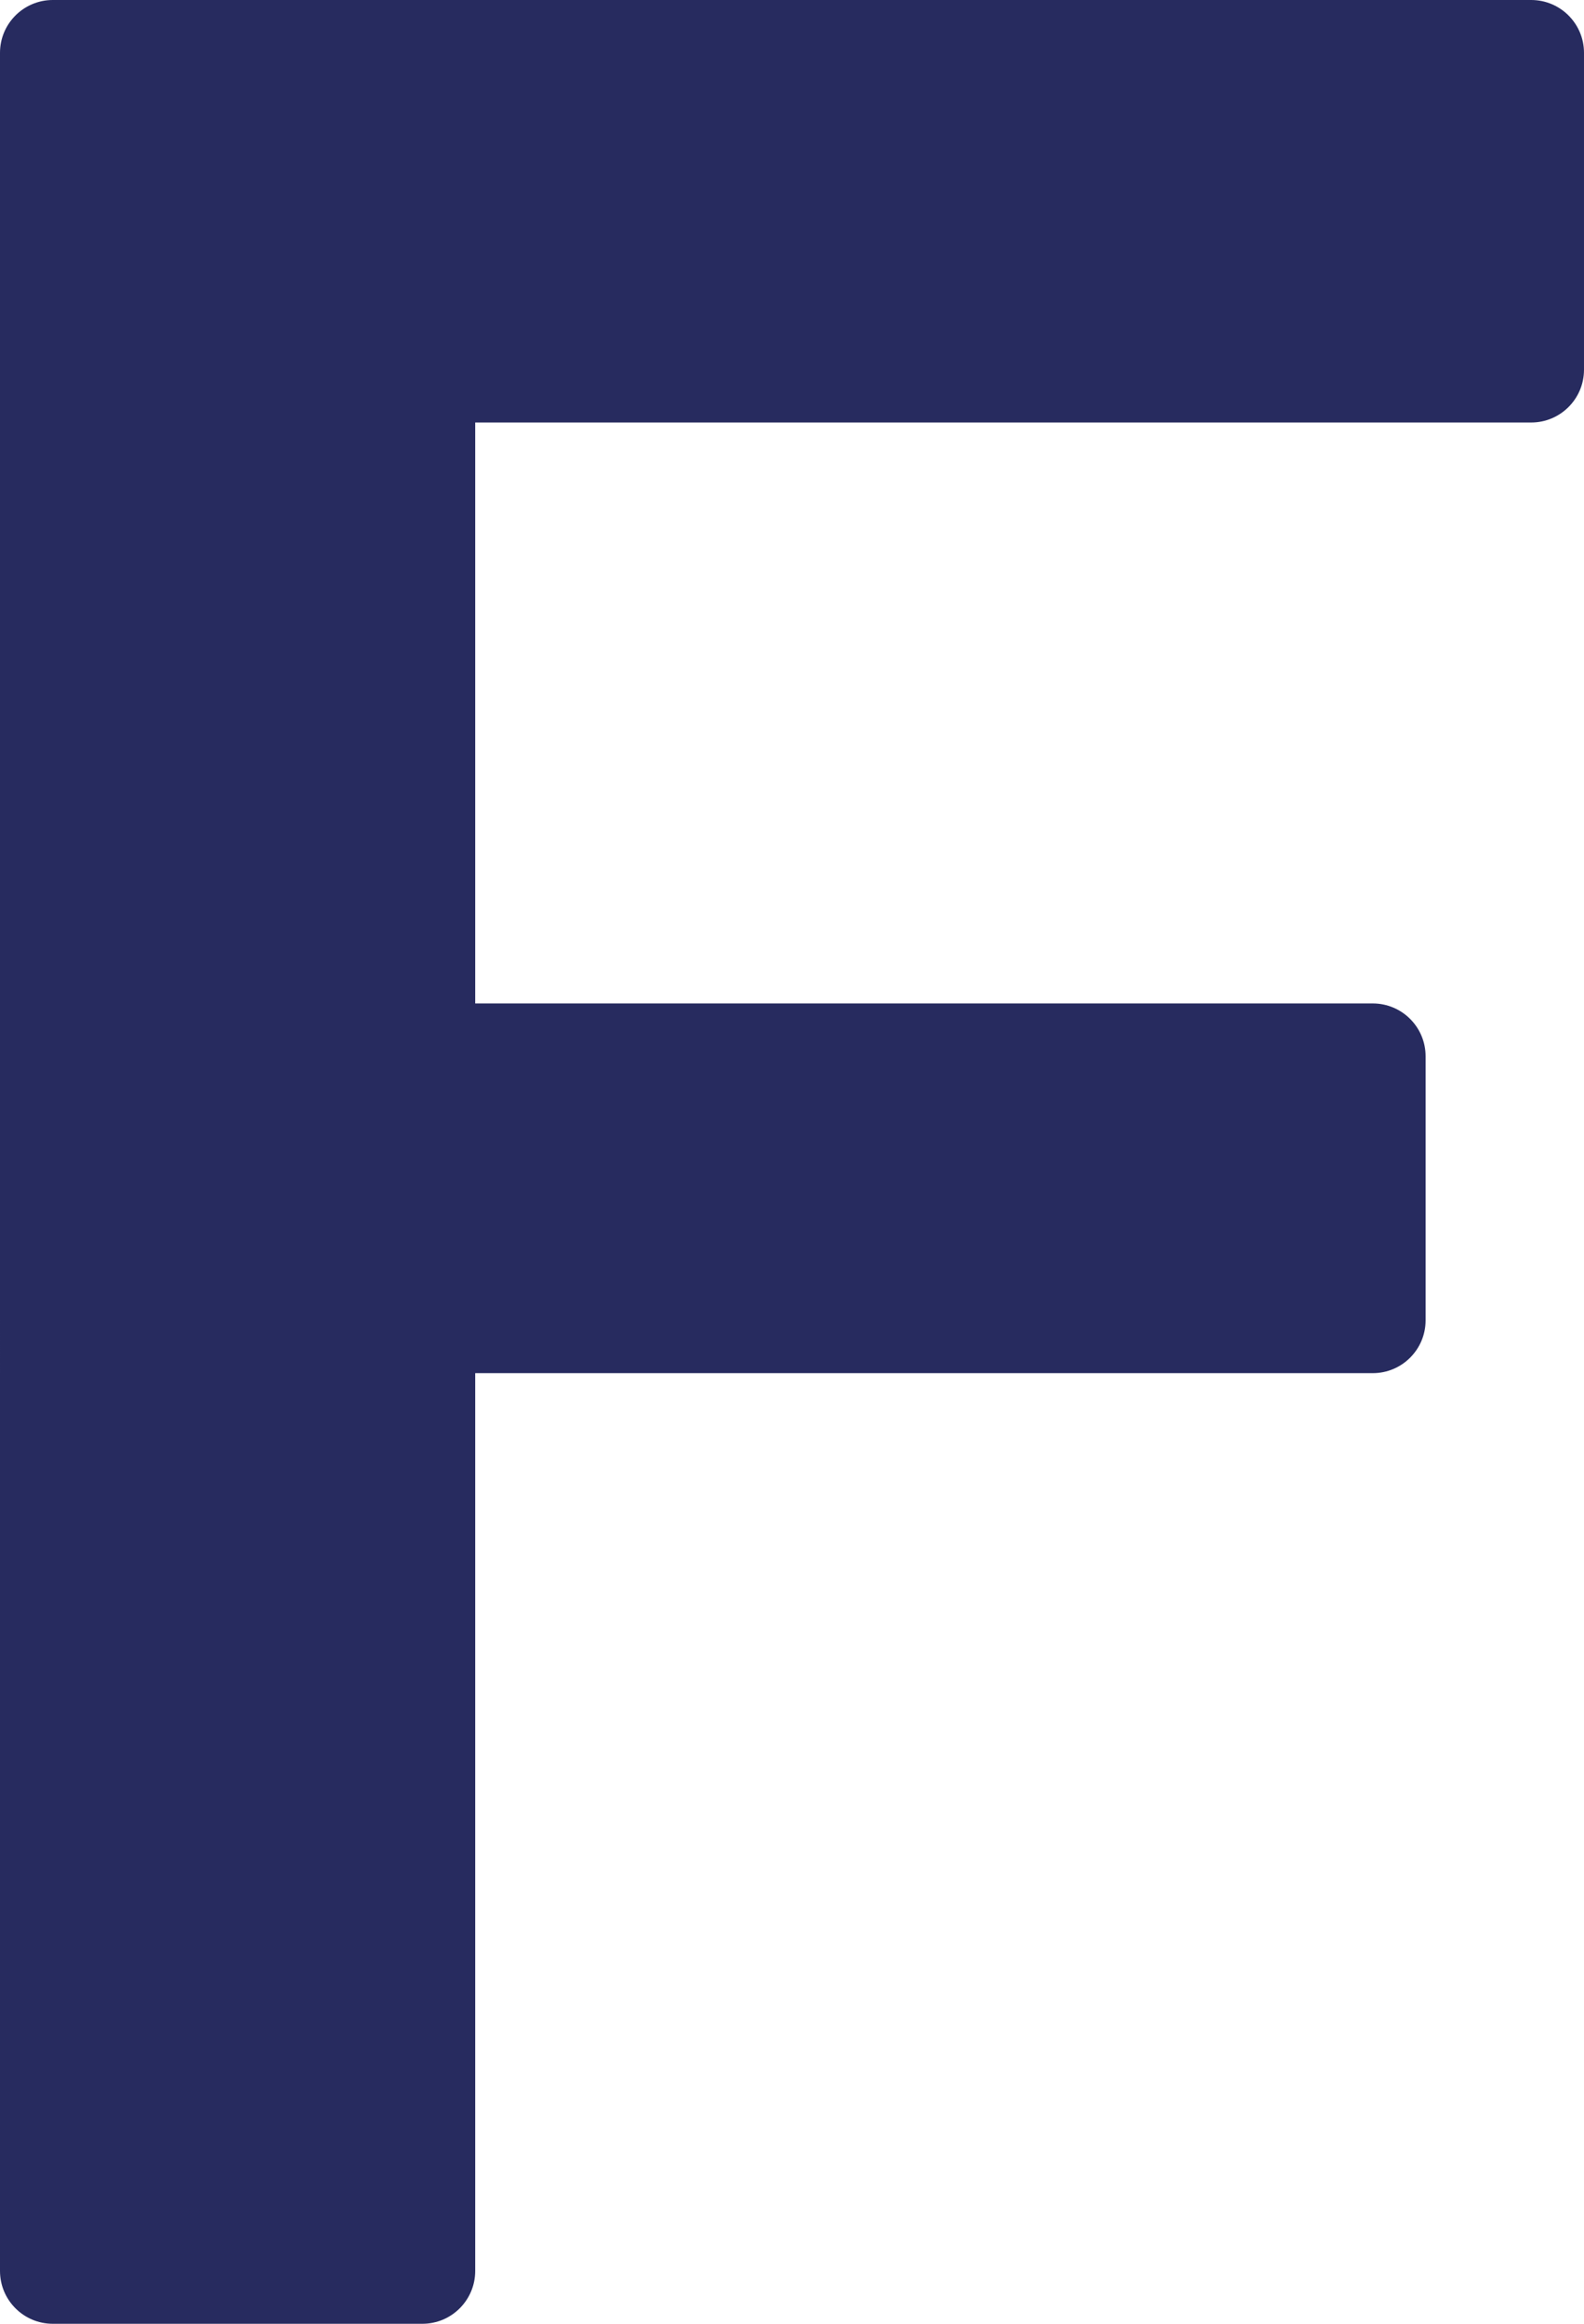 <?xml version="1.0" encoding="UTF-8" standalone="no"?><svg xmlns="http://www.w3.org/2000/svg" xmlns:xlink="http://www.w3.org/1999/xlink" fill="#272b5f" height="44" preserveAspectRatio="xMidYMid meet" version="1" viewBox="10.0 3.0 30.0 44.0" width="30" zoomAndPan="magnify"><g id="change1_1"><path d="M18,47h-7c-0.552,0-1-0.448-1-1V4c0-0.552,0.448-1,1-1h28c0.552,0,1,0.448,1,1v6c0,0.552-0.448,1-1,1H19v11h17 c0.552,0,1,0.448,1,1v5c0,0.552-0.448,1-1,1H19v17C19,46.552,18.552,47,18,47z" fill="inherit"/></g></svg>